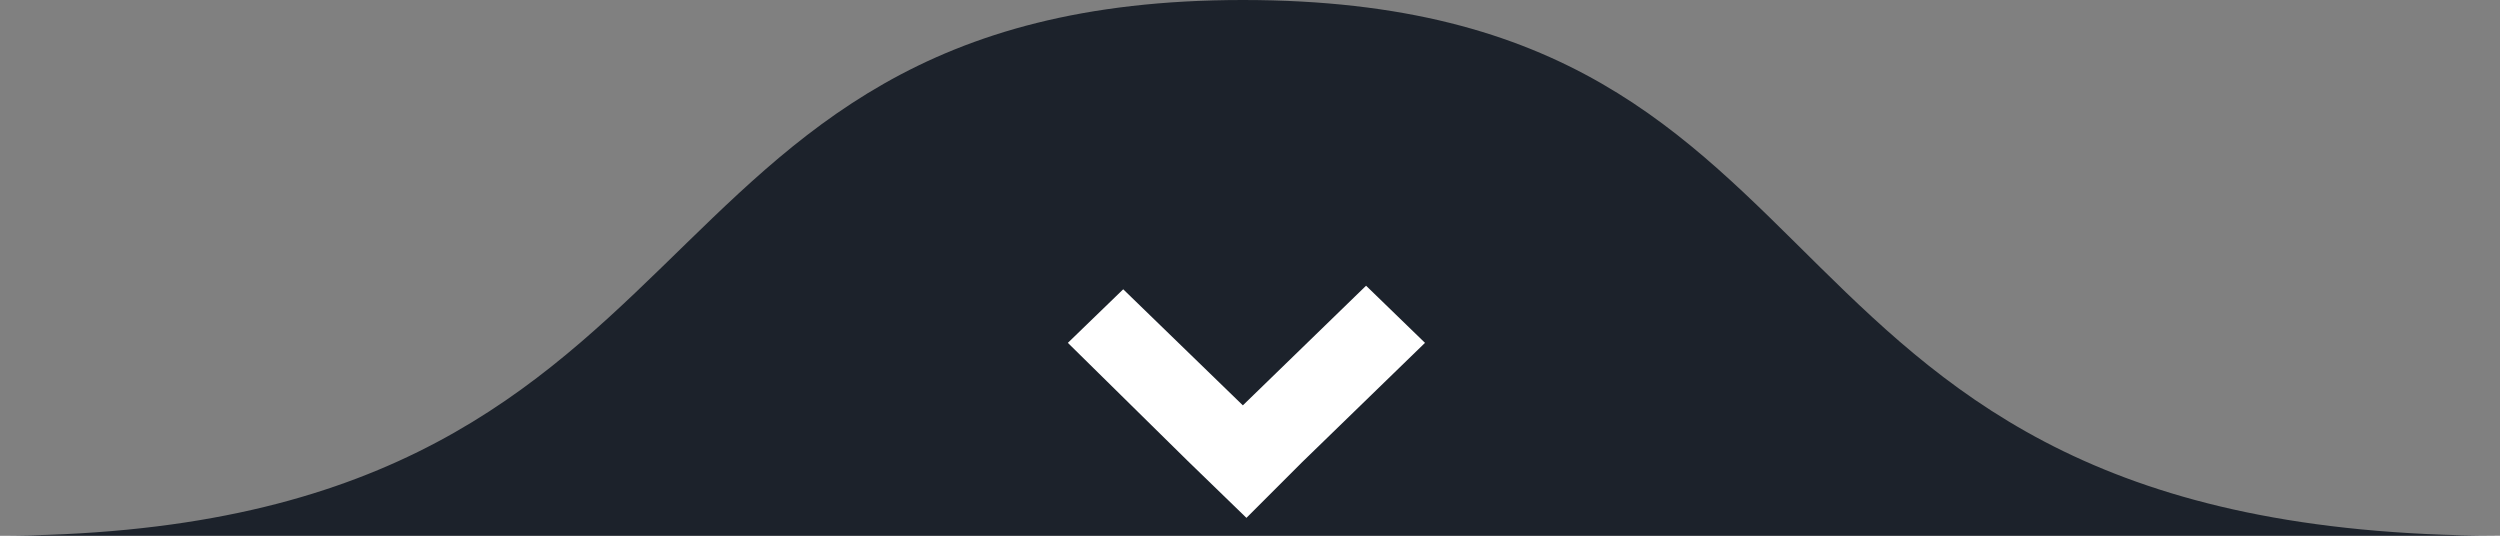 <?xml version="1.0" encoding="utf-8"?>
<svg version="1.1" id="x" xmlns="http://www.w3.org/2000/svg" xmlns:xlink="http://www.w3.org/1999/xlink" x="0px" y="0px"
	 viewBox="0 0 140 30" style="enable-background:new 0 0 140 30;" xml:space="preserve">
<rect x="0" y="0" width="140" height="30" fill="#808080" stroke="none"/>
<style type="text/css">
	.st0{fill-rule:evenodd;clip-rule:evenodd;fill:#1C222B;}
	.st1{fill-rule:evenodd;clip-rule:evenodd;fill:#FFFFFF;}
</style>
	<path class="st0" d="M69.6,0C33.8,0,41.8,30-0.2,30v0h140v0C96.3,29.9,105.7,0,69.6,0z"/>
	<polygon class="st1" points="76.5,16 69.6,22.7 62.9,16.2 59.8,19.2 66.5,25.8 69.8,29 72.9,25.9 79.8,19.2 "/>
</svg>
